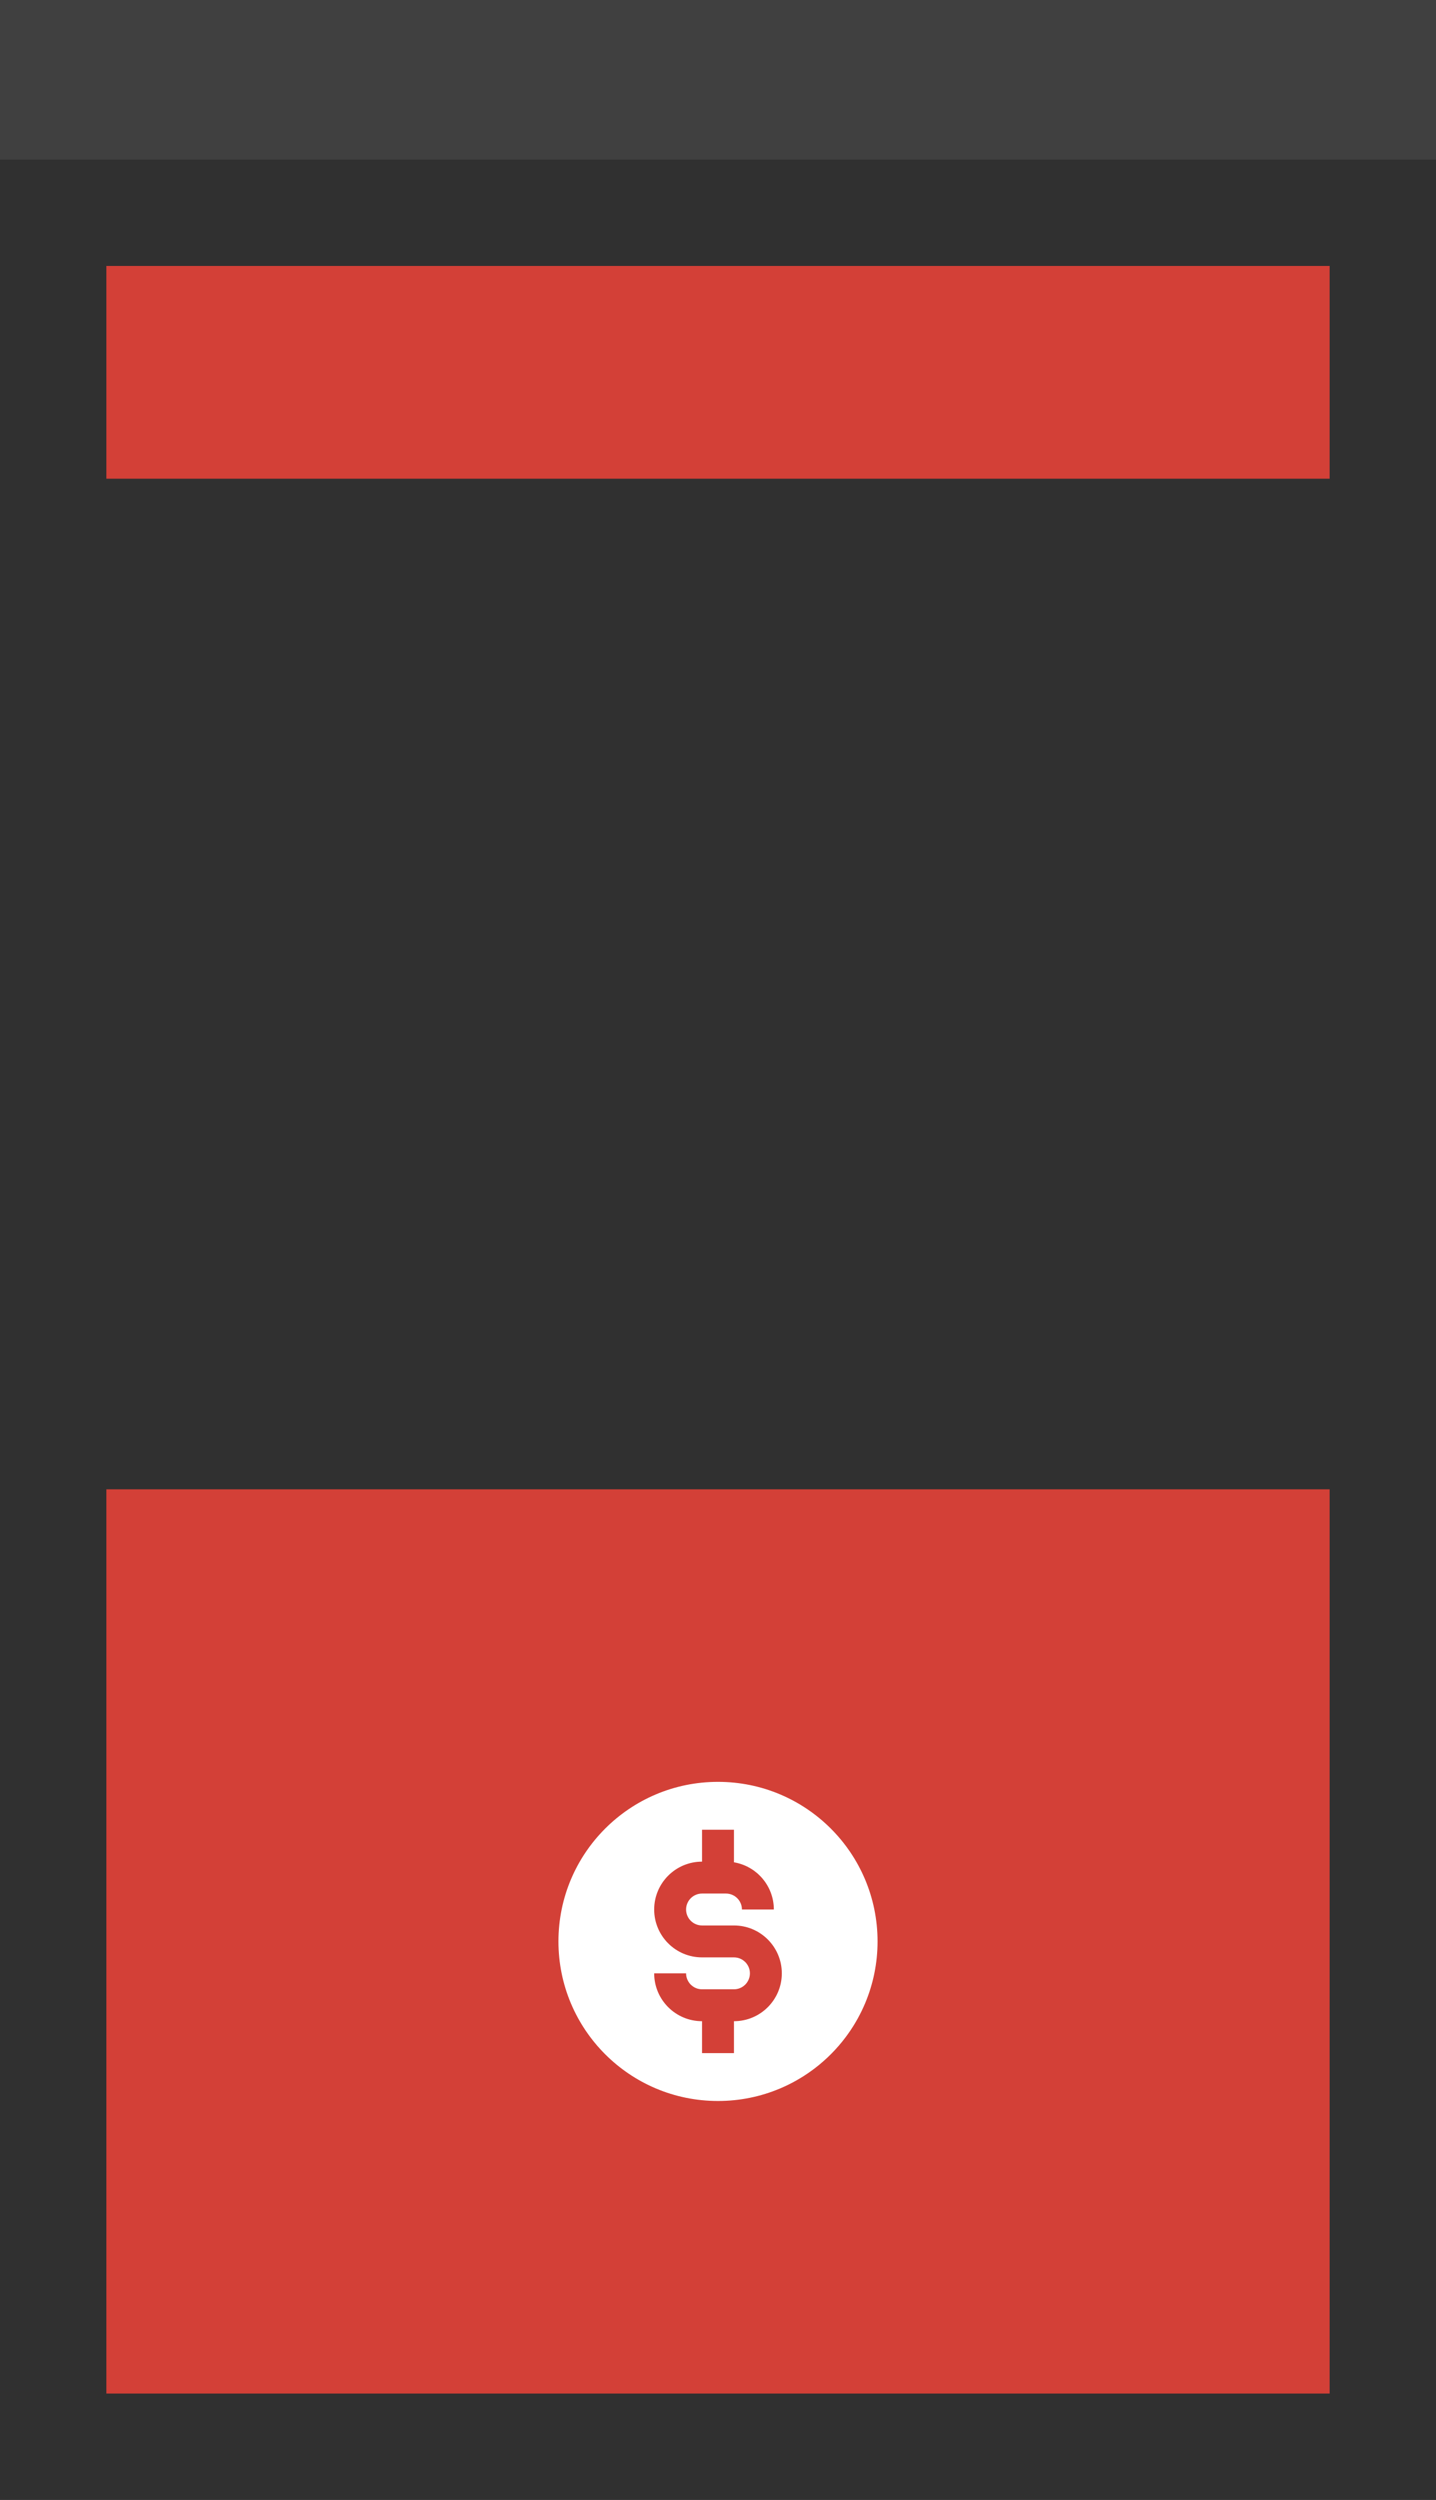 <svg width="54" height="94" viewBox="0 0 54 94" fill="none" xmlns="http://www.w3.org/2000/svg">
<rect x="0" y="0" width="54" height="94" fill="#808080" stroke="none"/>
<g clip-path="url(#clip0_45_2178)">
<rect width="54" height="94" fill="#303030"/>
<rect width="54" height="6" fill="#404040"/>
<rect width="46" height="8" transform="translate(4 10)" fill="#D34037"/>
<rect width="46" height="34" transform="translate(4 56)" fill="#D34037"/>
<path fill-rule="evenodd" clip-rule="evenodd" d="M27 79C30.314 79 33 76.314 33 73C33 69.686 30.314 67 27 67C23.686 67 21 69.686 21 73C21 76.314 23.686 79 27 79ZM27.6 70.025V68.8H26.4V70C25.406 70 24.6 70.806 24.6 71.8C24.6 72.794 25.406 73.6 26.4 73.6H27.6C27.931 73.6 28.2 73.868 28.2 74.2C28.2 74.531 27.931 74.8 27.6 74.8H26.4C26.069 74.8 25.8 74.531 25.8 74.2H24.6C24.6 75.194 25.406 76 26.4 76V77.2H27.6V76C28.594 76 29.4 75.194 29.4 74.2C29.4 73.206 28.594 72.4 27.6 72.4H26.4C26.069 72.4 25.8 72.131 25.8 71.8C25.8 71.469 26.069 71.2 26.4 71.2H27.3C27.631 71.2 27.9 71.469 27.9 71.8H29.1C29.1 70.908 28.451 70.168 27.6 70.025Z" fill="white"/>
</g>
<defs>
<clipPath id="clip0_45_2178">
<rect width="54" height="94" fill="white"/>
</clipPath>
</defs>
</svg>
